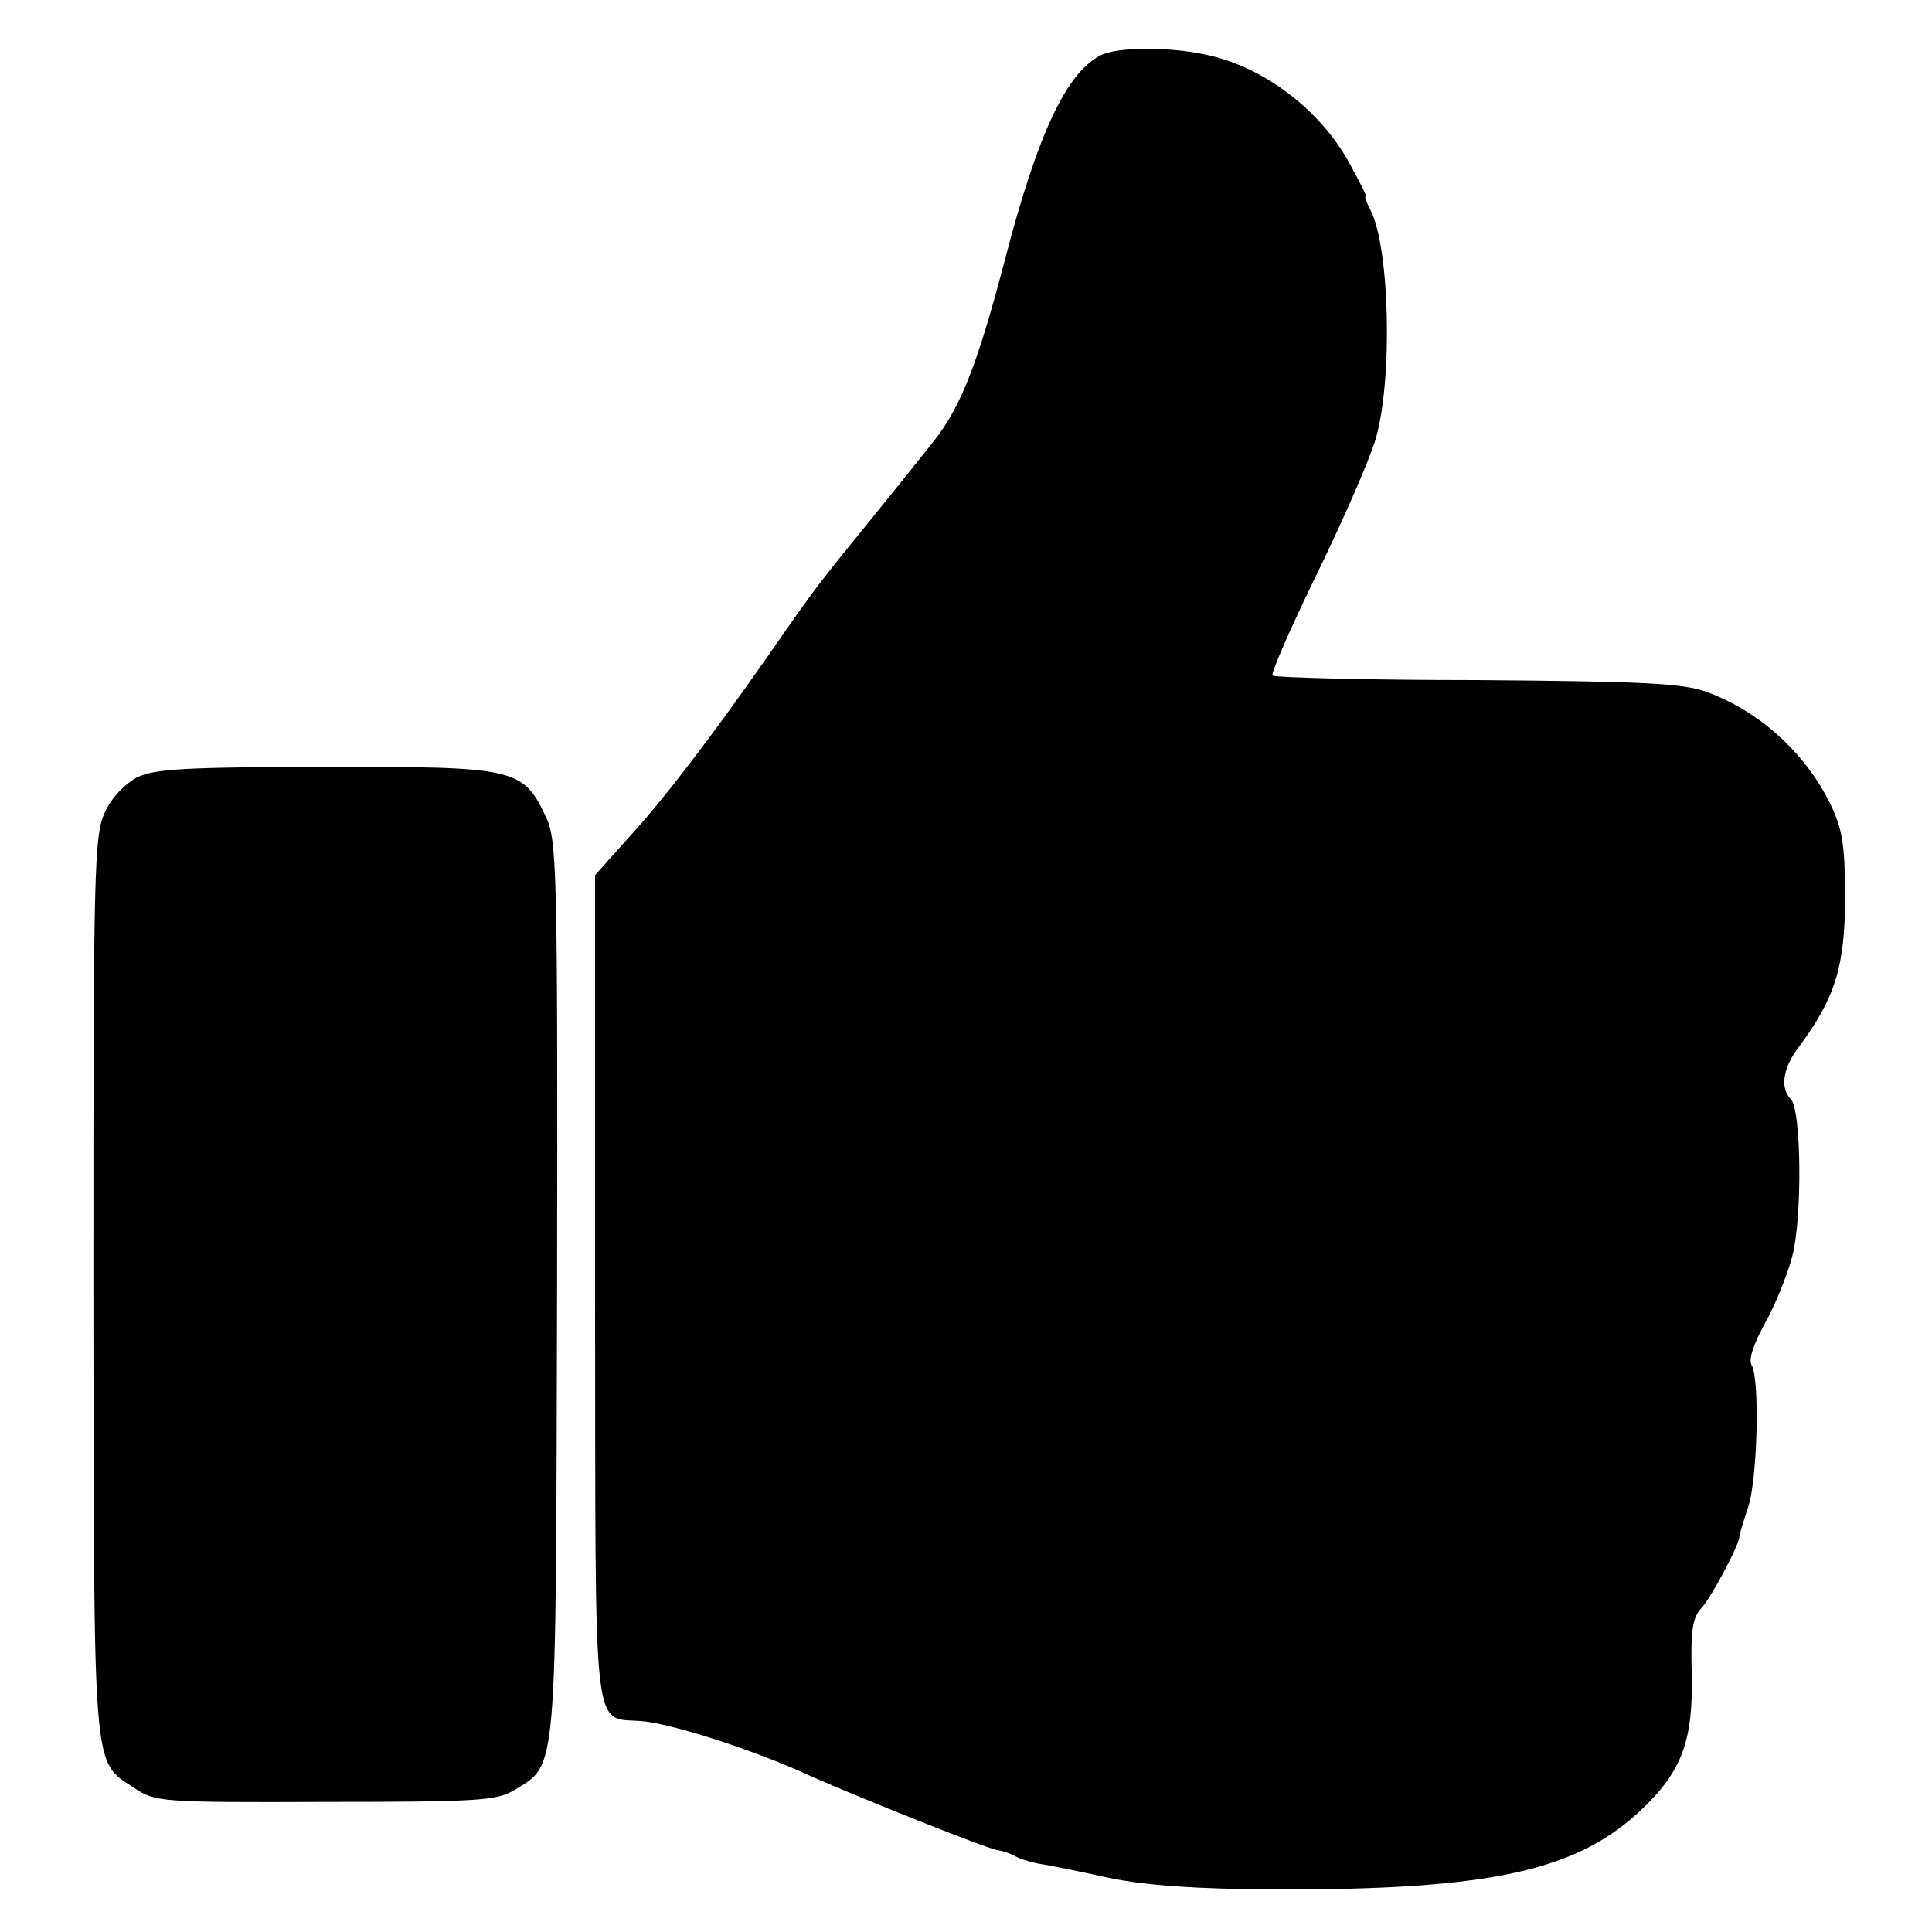 <?xml version="1.0" standalone="no"?>
<!DOCTYPE svg PUBLIC "-//W3C//DTD SVG 20010904//EN"
 "http://www.w3.org/TR/2001/REC-SVG-20010904/DTD/svg10.dtd">
<svg version="1.0" xmlns="http://www.w3.org/2000/svg"
 width="300pt" height="300pt" viewBox="0 0 300 300"
 preserveAspectRatio="xMidYMid meet">
<g transform="translate(0,300) scale(0.1,-0.1)"
fill="#000000" stroke="none">
<path d="M1709 2914 c-54 -27 -99 -126 -149 -319 -42 -160 -68 -227 -110 -280
-19 -24 -63 -79 -98 -122 -83 -102 -87 -107 -157 -208 -88 -126 -163 -225
-221 -288 l-50 -56 0 -646 c1 -722 -6 -659 77 -668 50 -6 174 -46 258 -85 79
-35 272 -112 290 -115 9 -1 21 -6 27 -9 6 -4 22 -9 37 -12 15 -2 64 -12 109
-22 59 -12 133 -17 253 -18 342 -1 476 29 577 127 60 58 77 105 75 206 -2 70
1 90 16 105 16 19 59 99 58 111 0 2 6 22 13 43 15 42 19 200 6 222 -5 9 2 31
20 64 16 28 35 75 43 105 16 61 14 228 -2 244 -17 17 -13 48 12 81 56 75 72
125 72 231 0 84 -4 107 -23 147 -39 79 -110 144 -193 174 -37 13 -96 16 -356
18 -171 0 -314 4 -317 7 -3 3 28 74 69 158 41 84 82 178 91 209 27 91 22 299
-8 356 -6 12 -10 21 -7 21 2 0 -11 25 -28 56 -46 81 -133 146 -220 164 -59 13
-140 12 -164 -1z"/>
<path d="M213 1793 c-19 -10 -40 -32 -50 -54 -17 -36 -18 -86 -18 -736 1 -768
-2 -736 63 -779 32 -22 41 -23 296 -22 239 0 267 2 294 18 68 42 65 10 67 780
1 654 0 697 -18 733 -35 74 -48 77 -342 76 -218 0 -265 -3 -292 -16z"/>
</g>
</svg>
